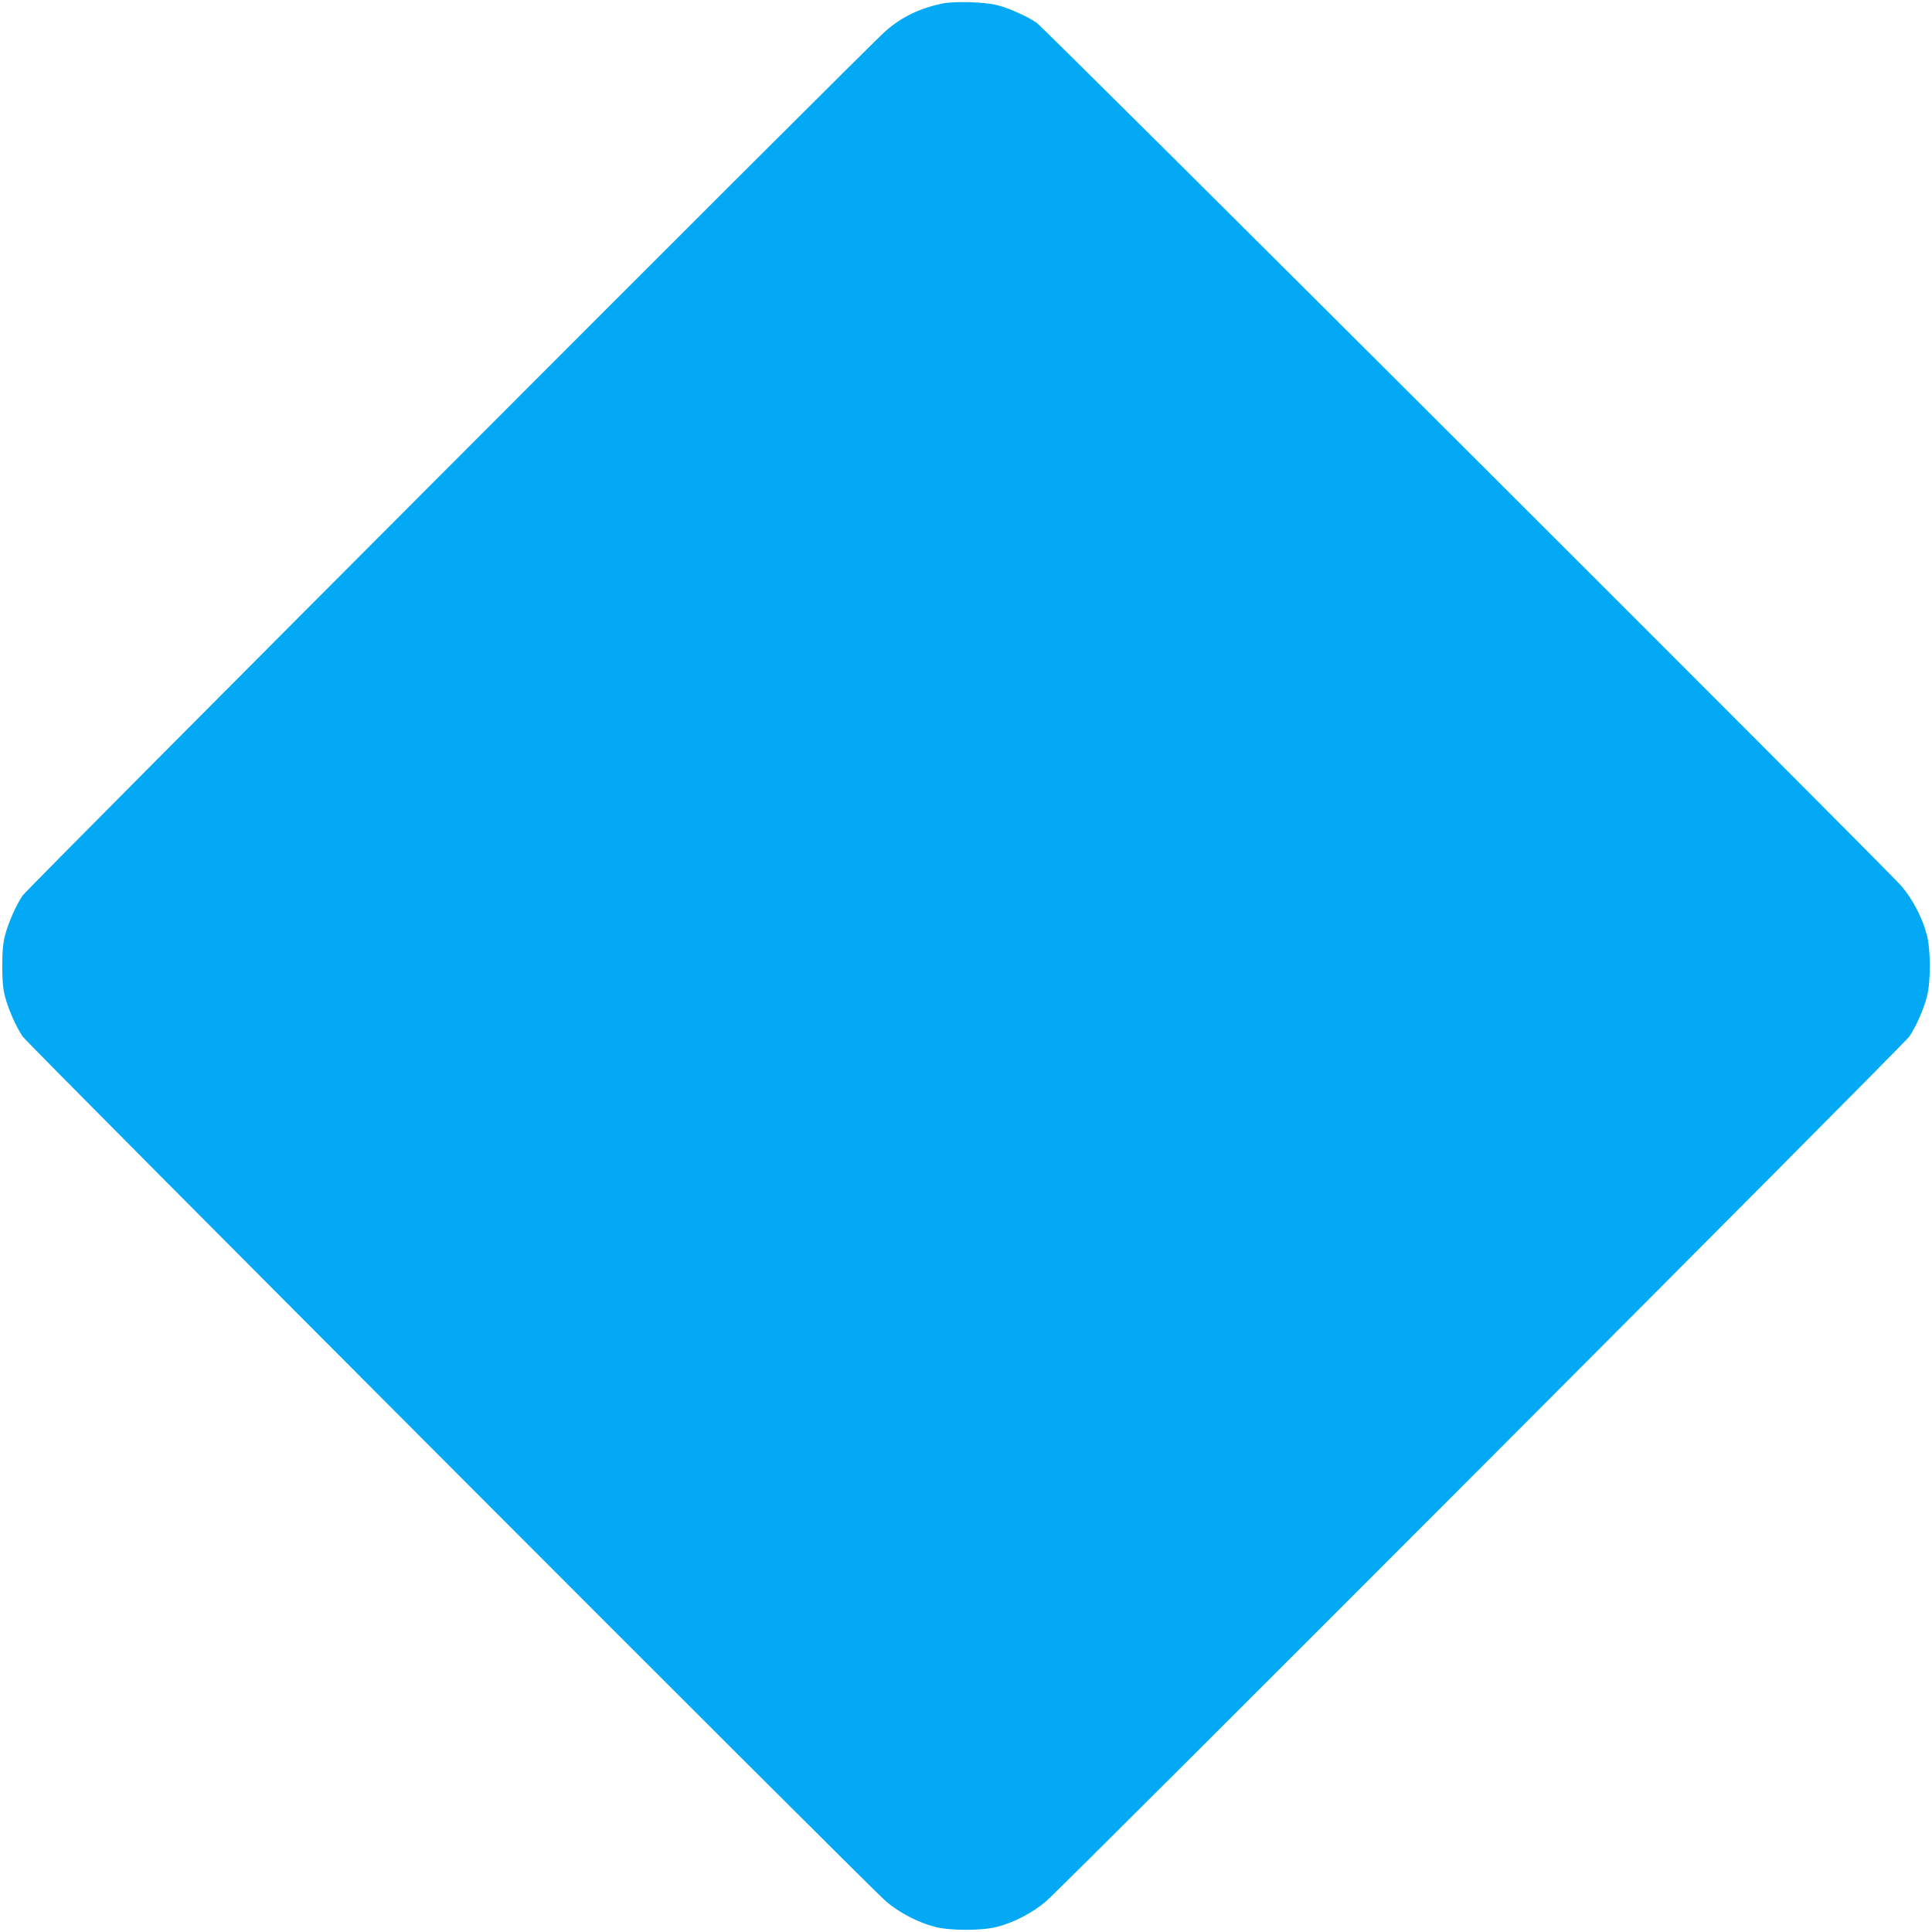 <?xml version="1.0" standalone="no"?>
<!DOCTYPE svg PUBLIC "-//W3C//DTD SVG 20010904//EN"
 "http://www.w3.org/TR/2001/REC-SVG-20010904/DTD/svg10.dtd">
<svg version="1.0" xmlns="http://www.w3.org/2000/svg"
 width="1280pt" height="1280pt" viewBox="0 0 1280 1280"
 preserveAspectRatio="xMidYMid meet">
<g transform="translate(0,1280) scale(0.1,-0.1)"
fill="#03a9f4" stroke="none">
<path d="M6240 12776 c-149 -32 -265 -88 -372 -181 -123 -107 -5683 -5677
-5718 -5728 -45 -67 -94 -179 -116 -262 -14 -51 -19 -106 -19 -205 0 -99 5
-154 19 -205 22 -83 71 -195 116 -262 35 -52 5595 -5622 5720 -5730 84 -73
214 -141 325 -169 97 -26 313 -26 410 0 111 28 241 96 325 169 125 108 5685
5678 5720 5730 45 67 94 179 116 262 26 97 26 312 0 410 -28 111 -96 241 -169
325 -108 125 -5678 5685 -5730 5720 -66 44 -178 94 -257 115 -88 23 -286 28
-370 11z"/>
</g>
</svg>
